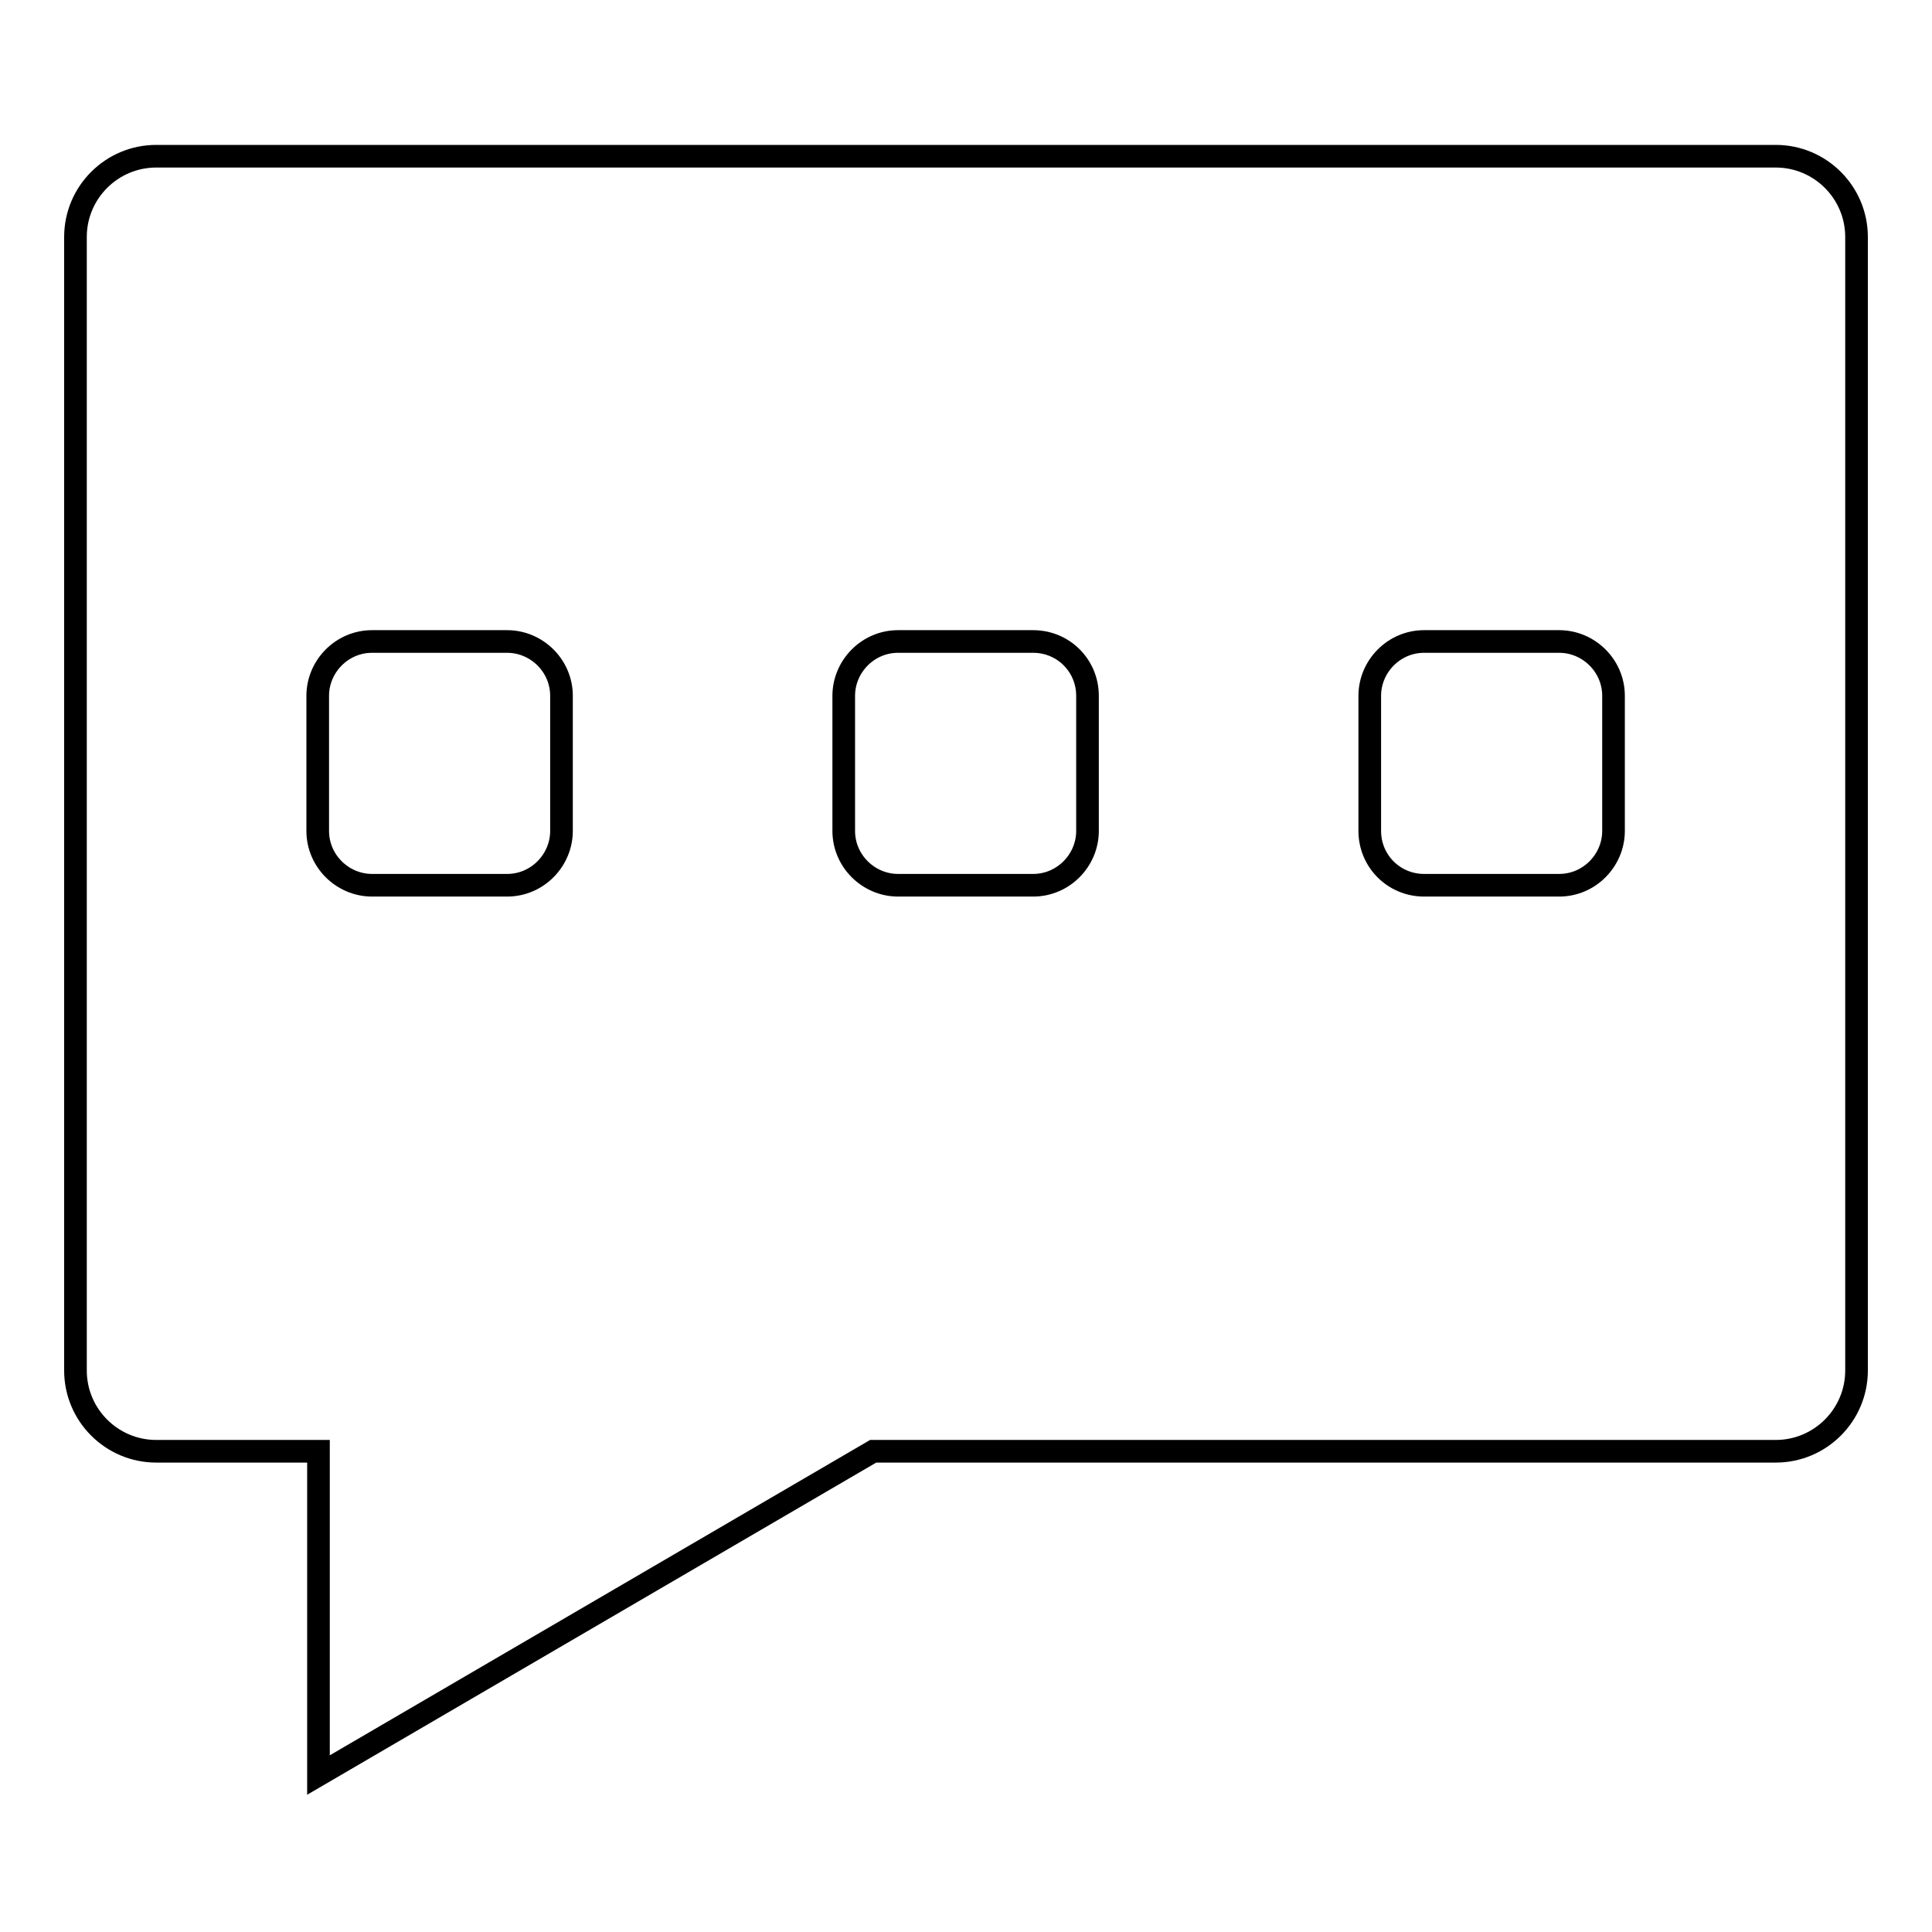 <?xml version="1.0" encoding="utf-8"?>
<!-- Svg Vector Icons : http://www.onlinewebfonts.com/icon -->
<!DOCTYPE svg PUBLIC "-//W3C//DTD SVG 1.1//EN" "http://www.w3.org/Graphics/SVG/1.1/DTD/svg11.dtd">
<svg version="1.1" xmlns="http://www.w3.org/2000/svg" xmlns:xlink="http://www.w3.org/1999/xlink" x="0px" y="0px" viewBox="0 0 256 256" enable-background="new 0 0 256 256" xml:space="preserve">
<g><g><path stroke-width="3" fill-opacity="0" stroke="#000000"  d="M235.3,20.7H20.7c-5.9,0-10.7,4.8-10.7,10.7v150.2c0,5.9,4.8,10.7,10.7,10.7h21.5v42.9l73.5-42.9h119.6c5.9,0,10.7-4.8,10.7-10.7V31.4C246,25.5,241.2,20.7,235.3,20.7z M74.4,110.1c0,3.9-3.2,7.2-7.2,7.2H49.3c-3.9,0-7.2-3.2-7.2-7.2V92.2c0-3.9,3.2-7.2,7.2-7.2h17.9c3.9,0,7.2,3.2,7.2,7.2V110.1L74.4,110.1z M144.1,110.1c0,3.9-3.2,7.2-7.2,7.2h-17.9c-3.9,0-7.2-3.2-7.2-7.2V92.2c0-3.9,3.2-7.2,7.2-7.2h17.9c4,0,7.2,3.2,7.2,7.2V110.1z M213.8,110.1c0,3.9-3.2,7.2-7.2,7.2h-17.9c-4,0-7.2-3.2-7.2-7.2V92.2c0-3.9,3.2-7.2,7.2-7.2h17.9c3.9,0,7.2,3.2,7.2,7.2V110.1z"/></g></g>
</svg>